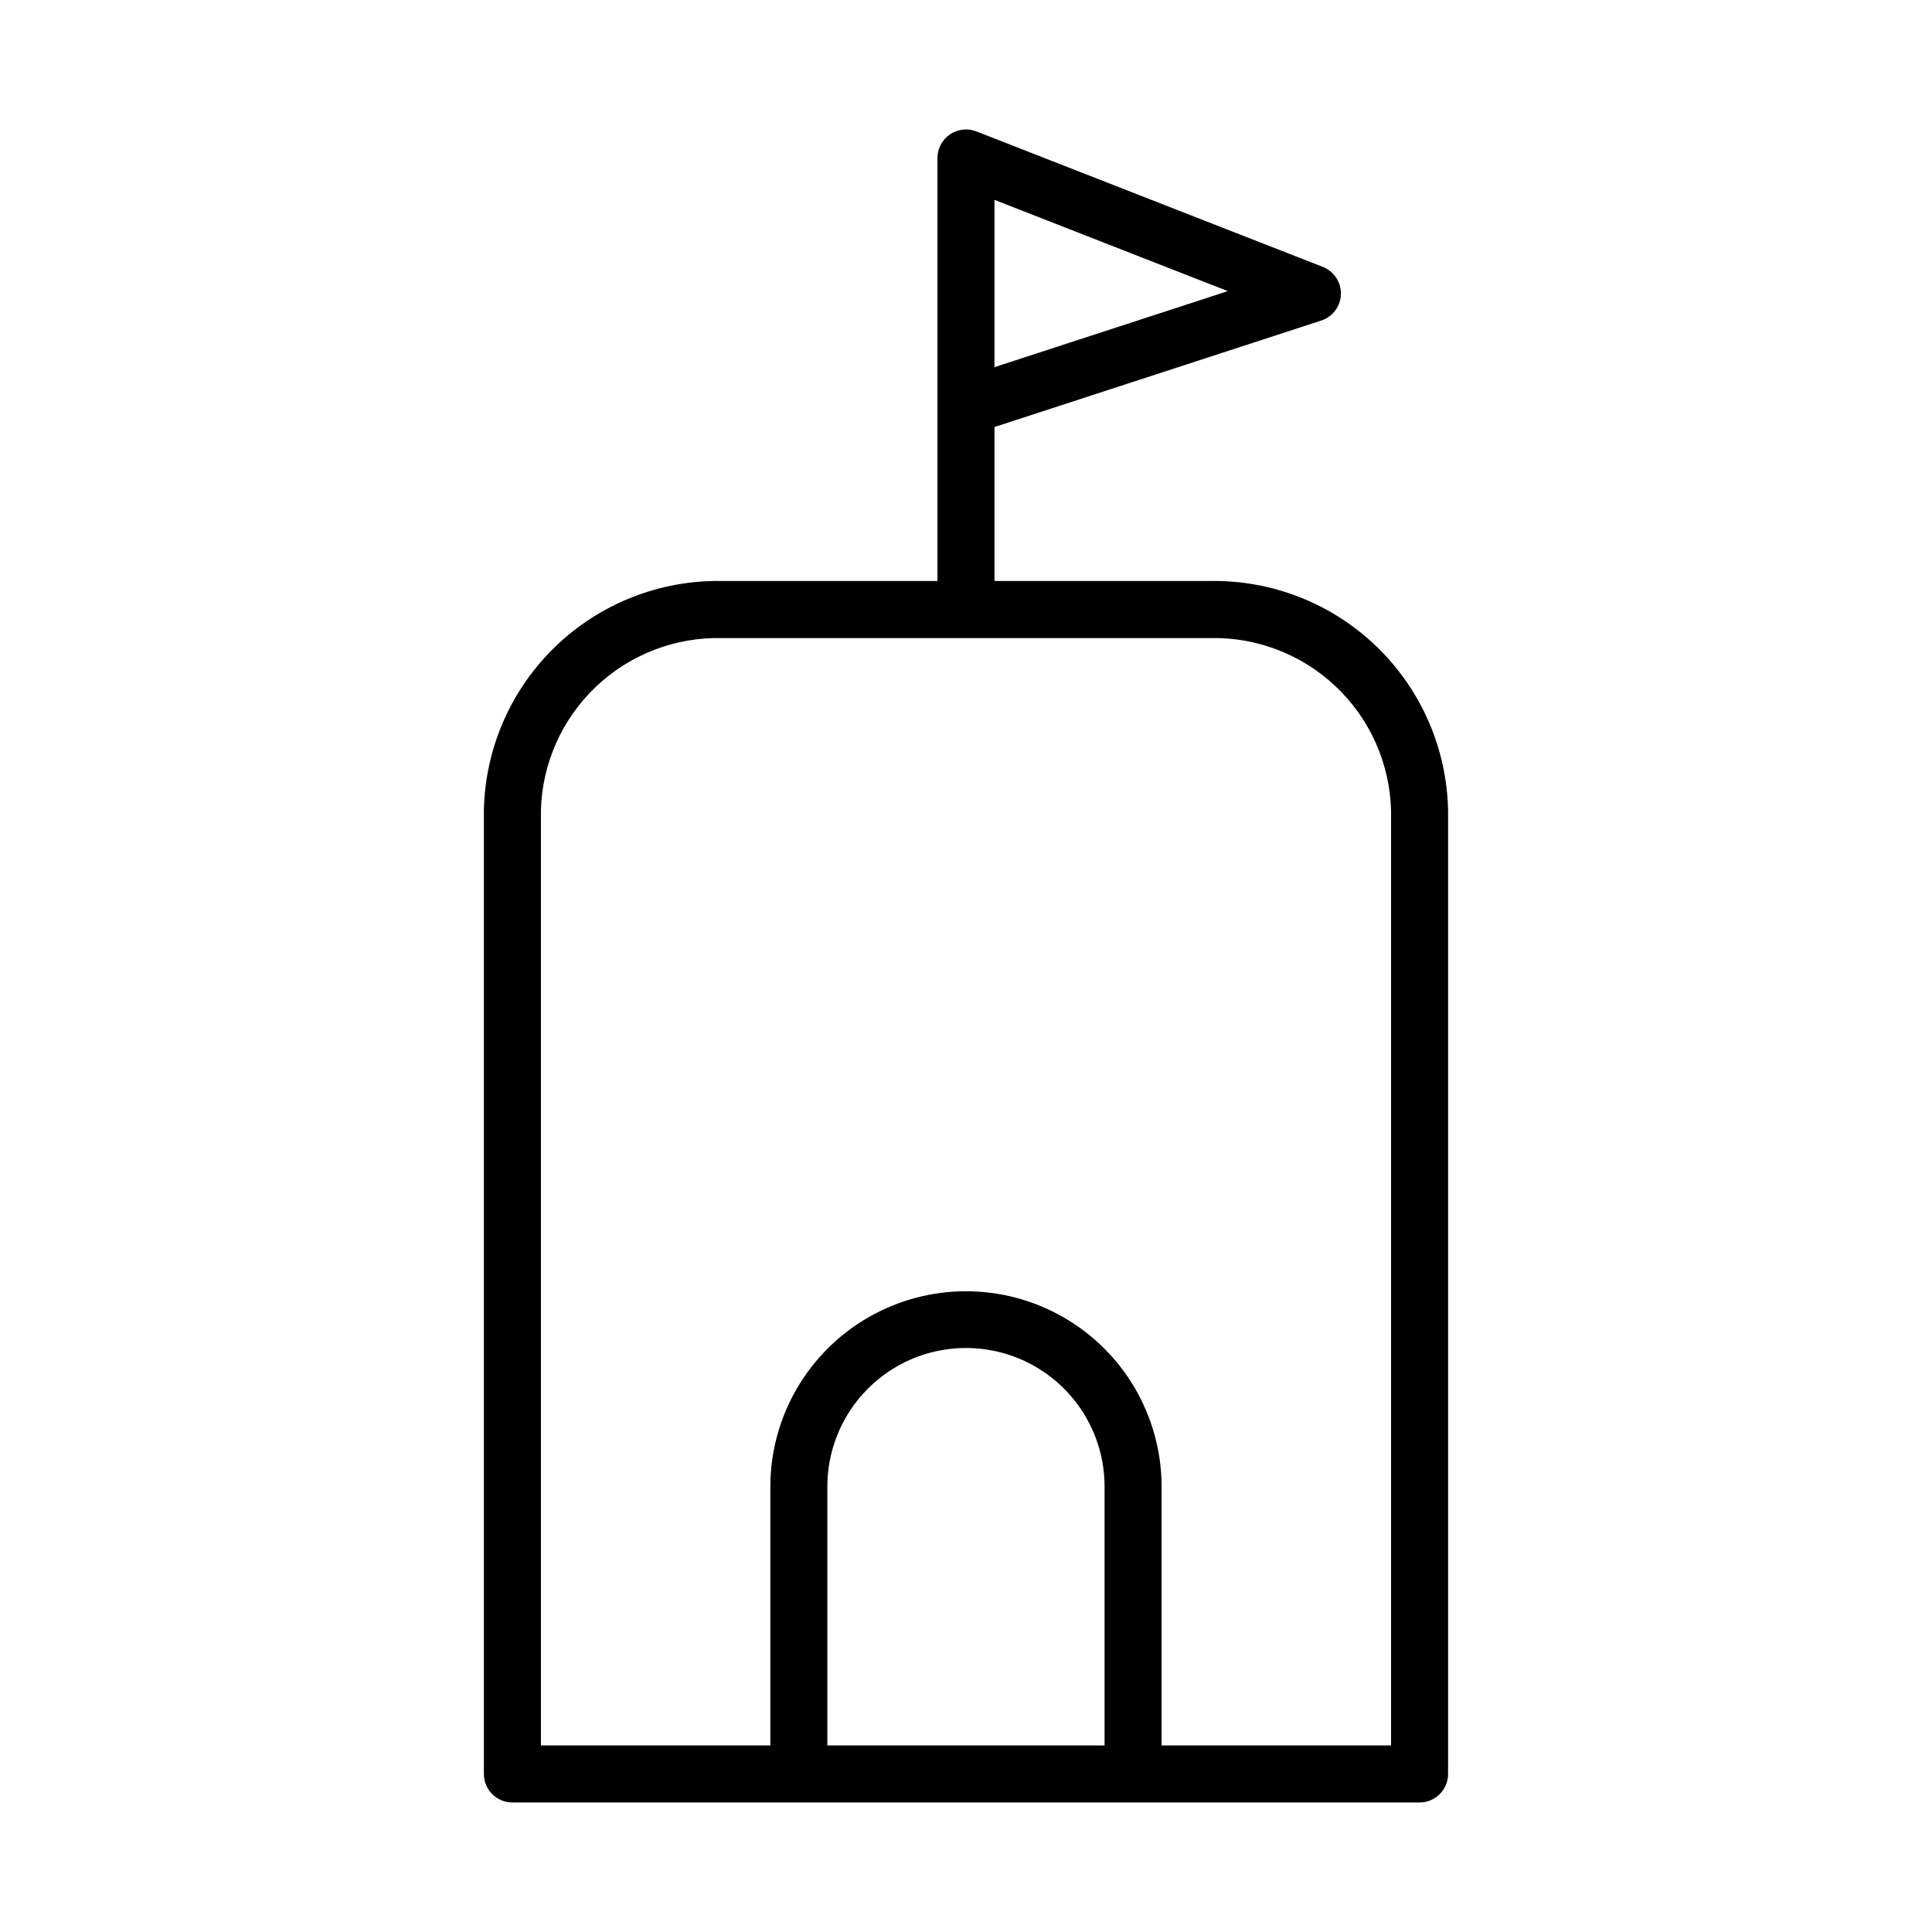 <?xml version="1.0" encoding="UTF-8"?>
<!-- Uploaded to: ICON Repo, www.svgrepo.com, Generator: ICON Repo Mixer Tools -->
<svg fill="#000000" width="800px" height="800px" version="1.1" viewBox="144 144 512 512" xmlns="http://www.w3.org/2000/svg">
 <path d="m494.14 228.95c3.035-0.988 5.121-3.777 5.211-6.965 0.09-3.191-1.832-6.094-4.801-7.258l-91.805-35.902c-2.328-0.906-4.957-0.609-7.019 0.805-2.062 1.41-3.293 3.75-3.289 6.25v112.09h-57.051c-16.422-0.301-32.289 5.922-44.129 17.301-11.836 11.383-18.68 26.996-19.023 43.414v255.43c0 4.176 3.383 7.559 7.555 7.559h240.41c4.172 0 7.555-3.383 7.555-7.559v-255.43c-0.344-16.422-7.188-32.031-19.027-43.414-11.84-11.383-27.707-17.605-44.129-17.301h-57.047v-40.809zm-86.59-31.984 61.832 24.184-61.832 20.152zm-44.289 409.59v-69.02c0.152-13.02 7.188-24.988 18.488-31.453 11.301-6.465 25.184-6.465 36.484 0 11.301 6.465 18.336 18.434 18.488 31.453v69.02zm149.38-247.88v247.88h-60.805v-69.02c-0.18-18.402-10.102-35.328-26.066-44.477-15.969-9.148-35.586-9.148-51.555 0-15.965 9.148-25.887 26.074-26.066 44.477v69.02h-60.801v-247.87c0.348-12.41 5.598-24.176 14.602-32.719s21.027-13.172 33.438-12.867h129.21c12.41-0.305 24.434 4.324 33.438 12.867 9.008 8.543 14.258 20.309 14.605 32.719z"/>
</svg>